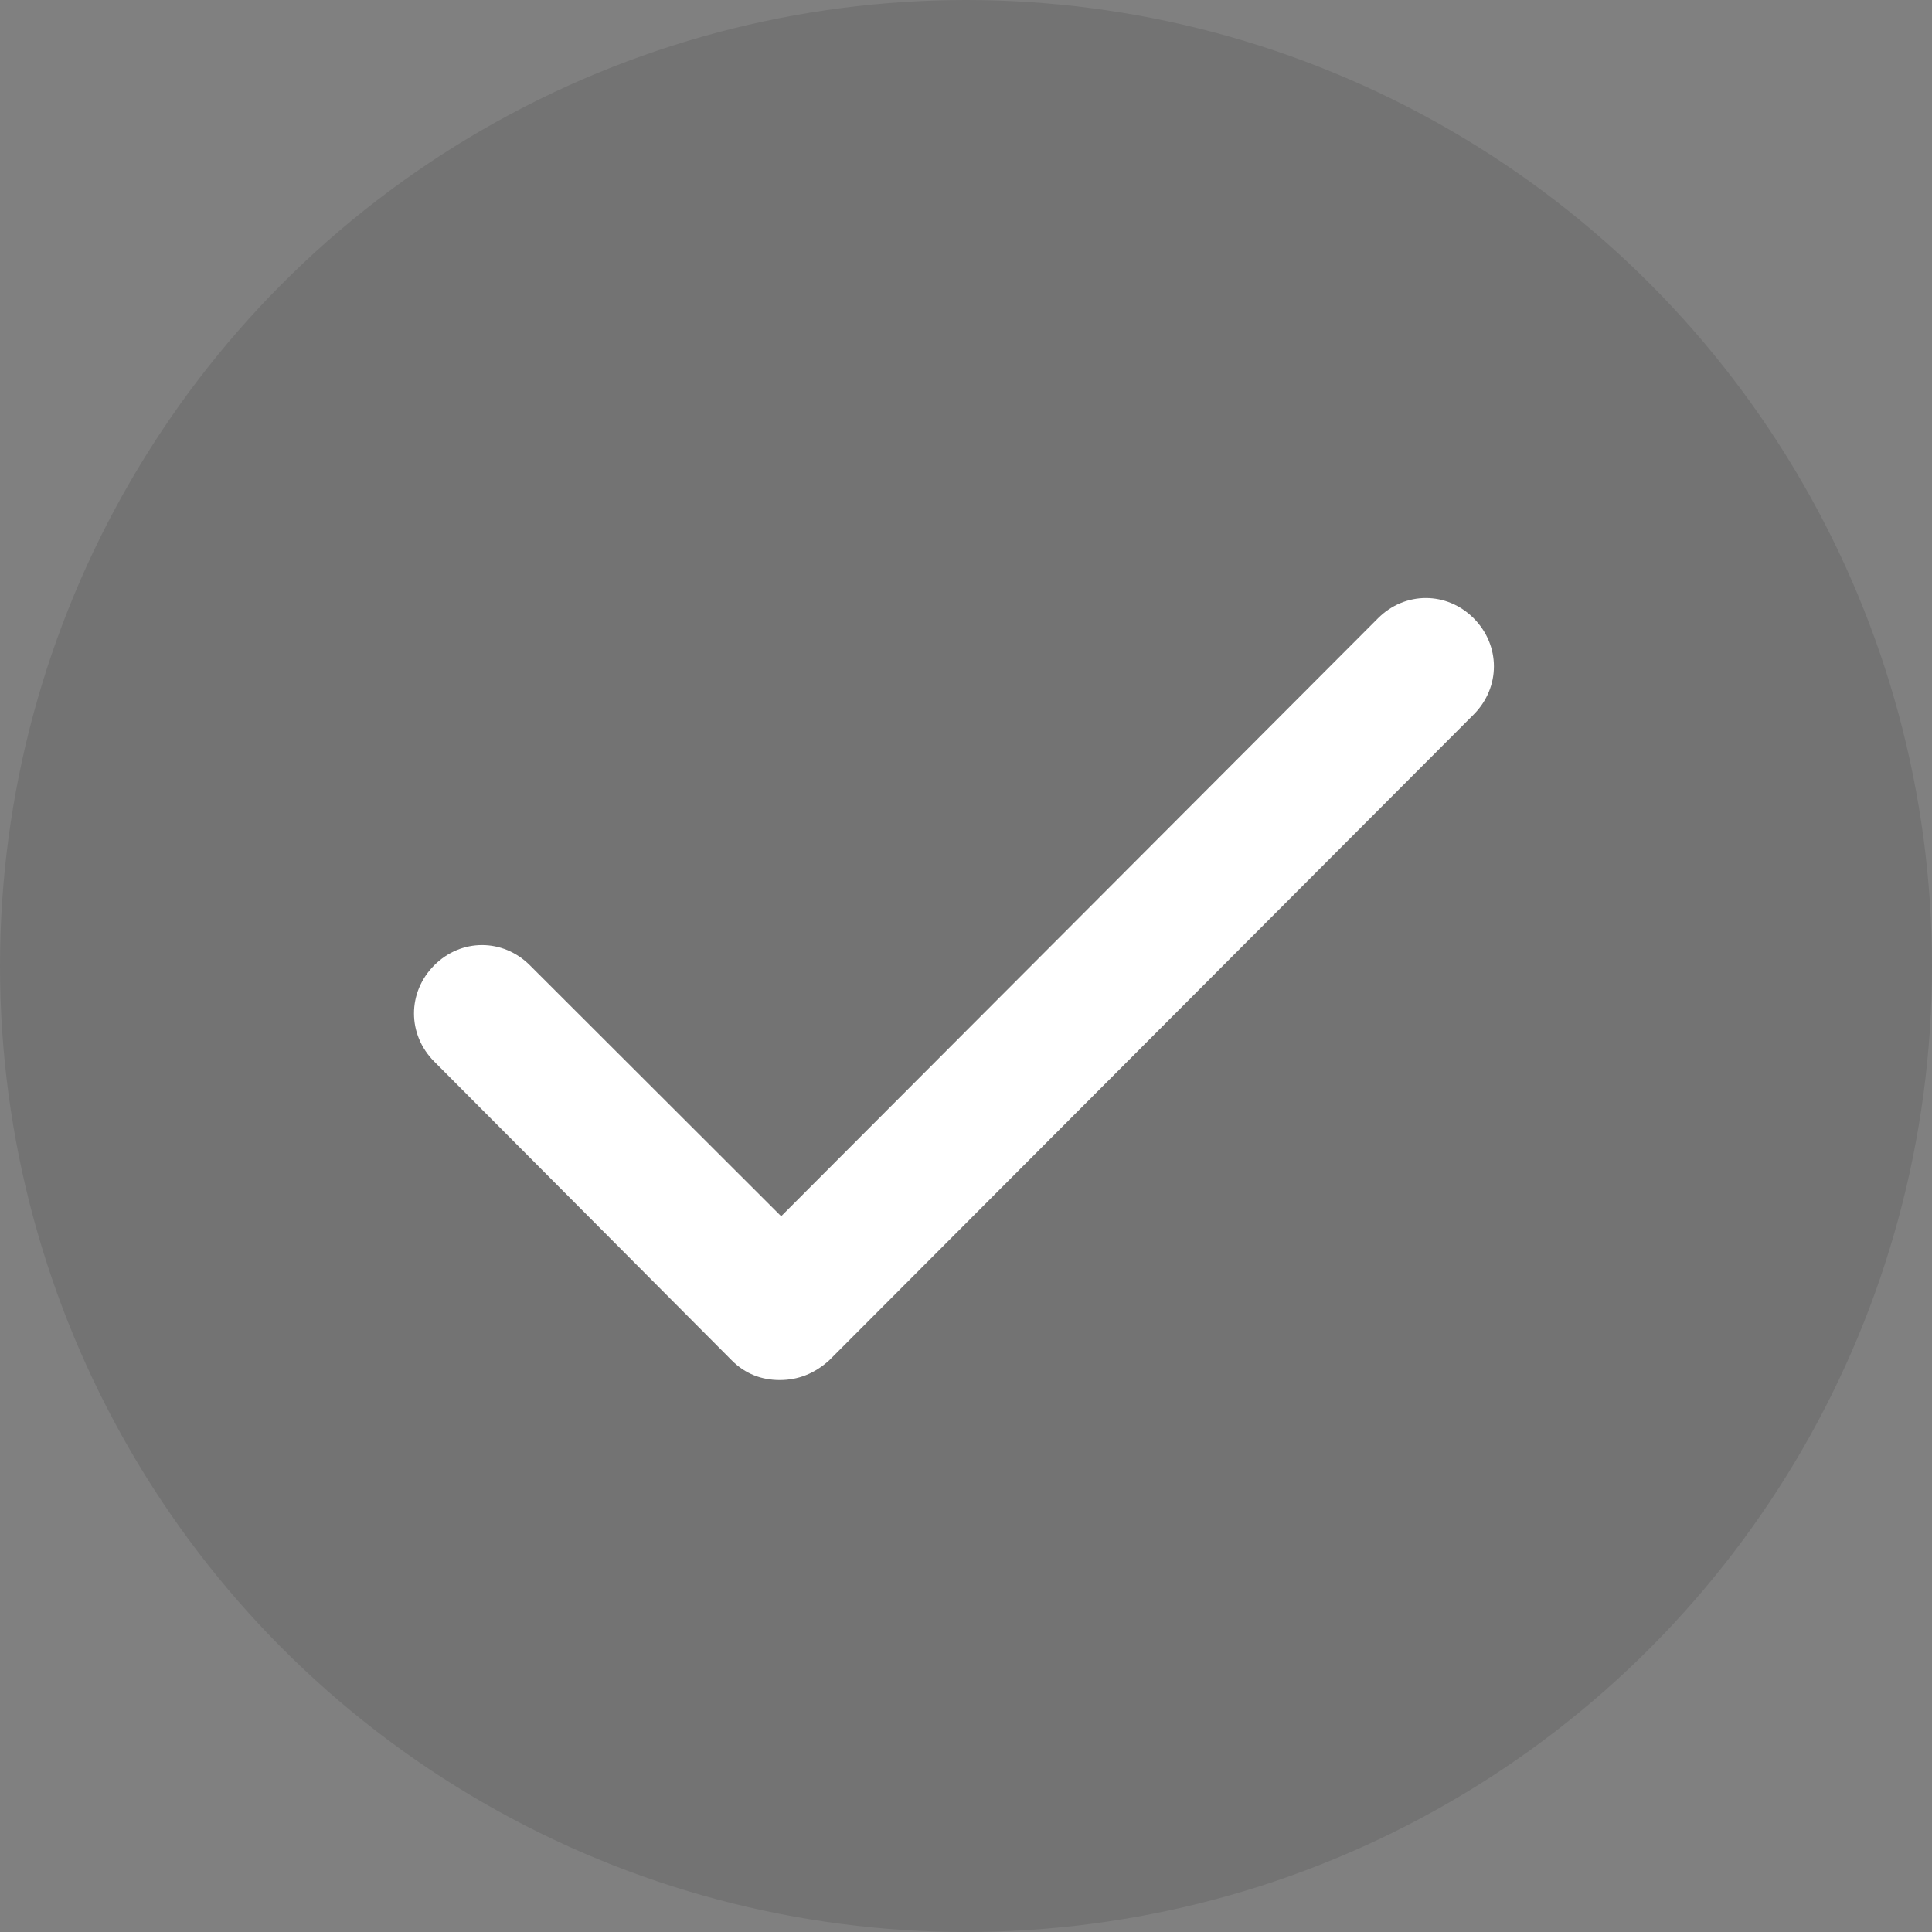 <?xml version="1.0" encoding="UTF-8"?>
<svg width="30px" height="30px" viewBox="0 0 30 30" version="1.1" xmlns="http://www.w3.org/2000/svg" xmlns:xlink="http://www.w3.org/1999/xlink">
    <rect x="0" y="0" width="30" height="30" fill="#808080" stroke="none"/>
    <title>Icono check</title>
    <g id="Inicio" stroke="none" stroke-width="1" fill="none" fill-rule="evenodd">
        <g id="Casa-Armonía" transform="translate(-466, -2059)">
            <g id="Servicios" transform="translate(466, 2056)">
                <g id="Group" transform="translate(0, 3)">
                    <circle id="Oval" fill-opacity="0.1" fill="#000000" cx="15" cy="15" r="15"></circle>
                    <path d="M12.107,21.429 C11.828,21.429 11.573,21.335 11.364,21.125 L6.742,16.483 C6.324,16.063 6.324,15.41 6.742,14.99 C7.16,14.57 7.81,14.57 8.229,14.99 L12.13,18.886 L21.397,9.601 C21.815,9.181 22.466,9.181 22.884,9.601 C23.302,10.021 23.302,10.674 22.884,11.094 L12.874,21.125 C12.641,21.335 12.386,21.429 12.107,21.429 Z" id="Icono-check" fill="#FFFFFF" fill-rule="nonzero"></path>
                </g>
            </g>
        </g>
    </g>
</svg>